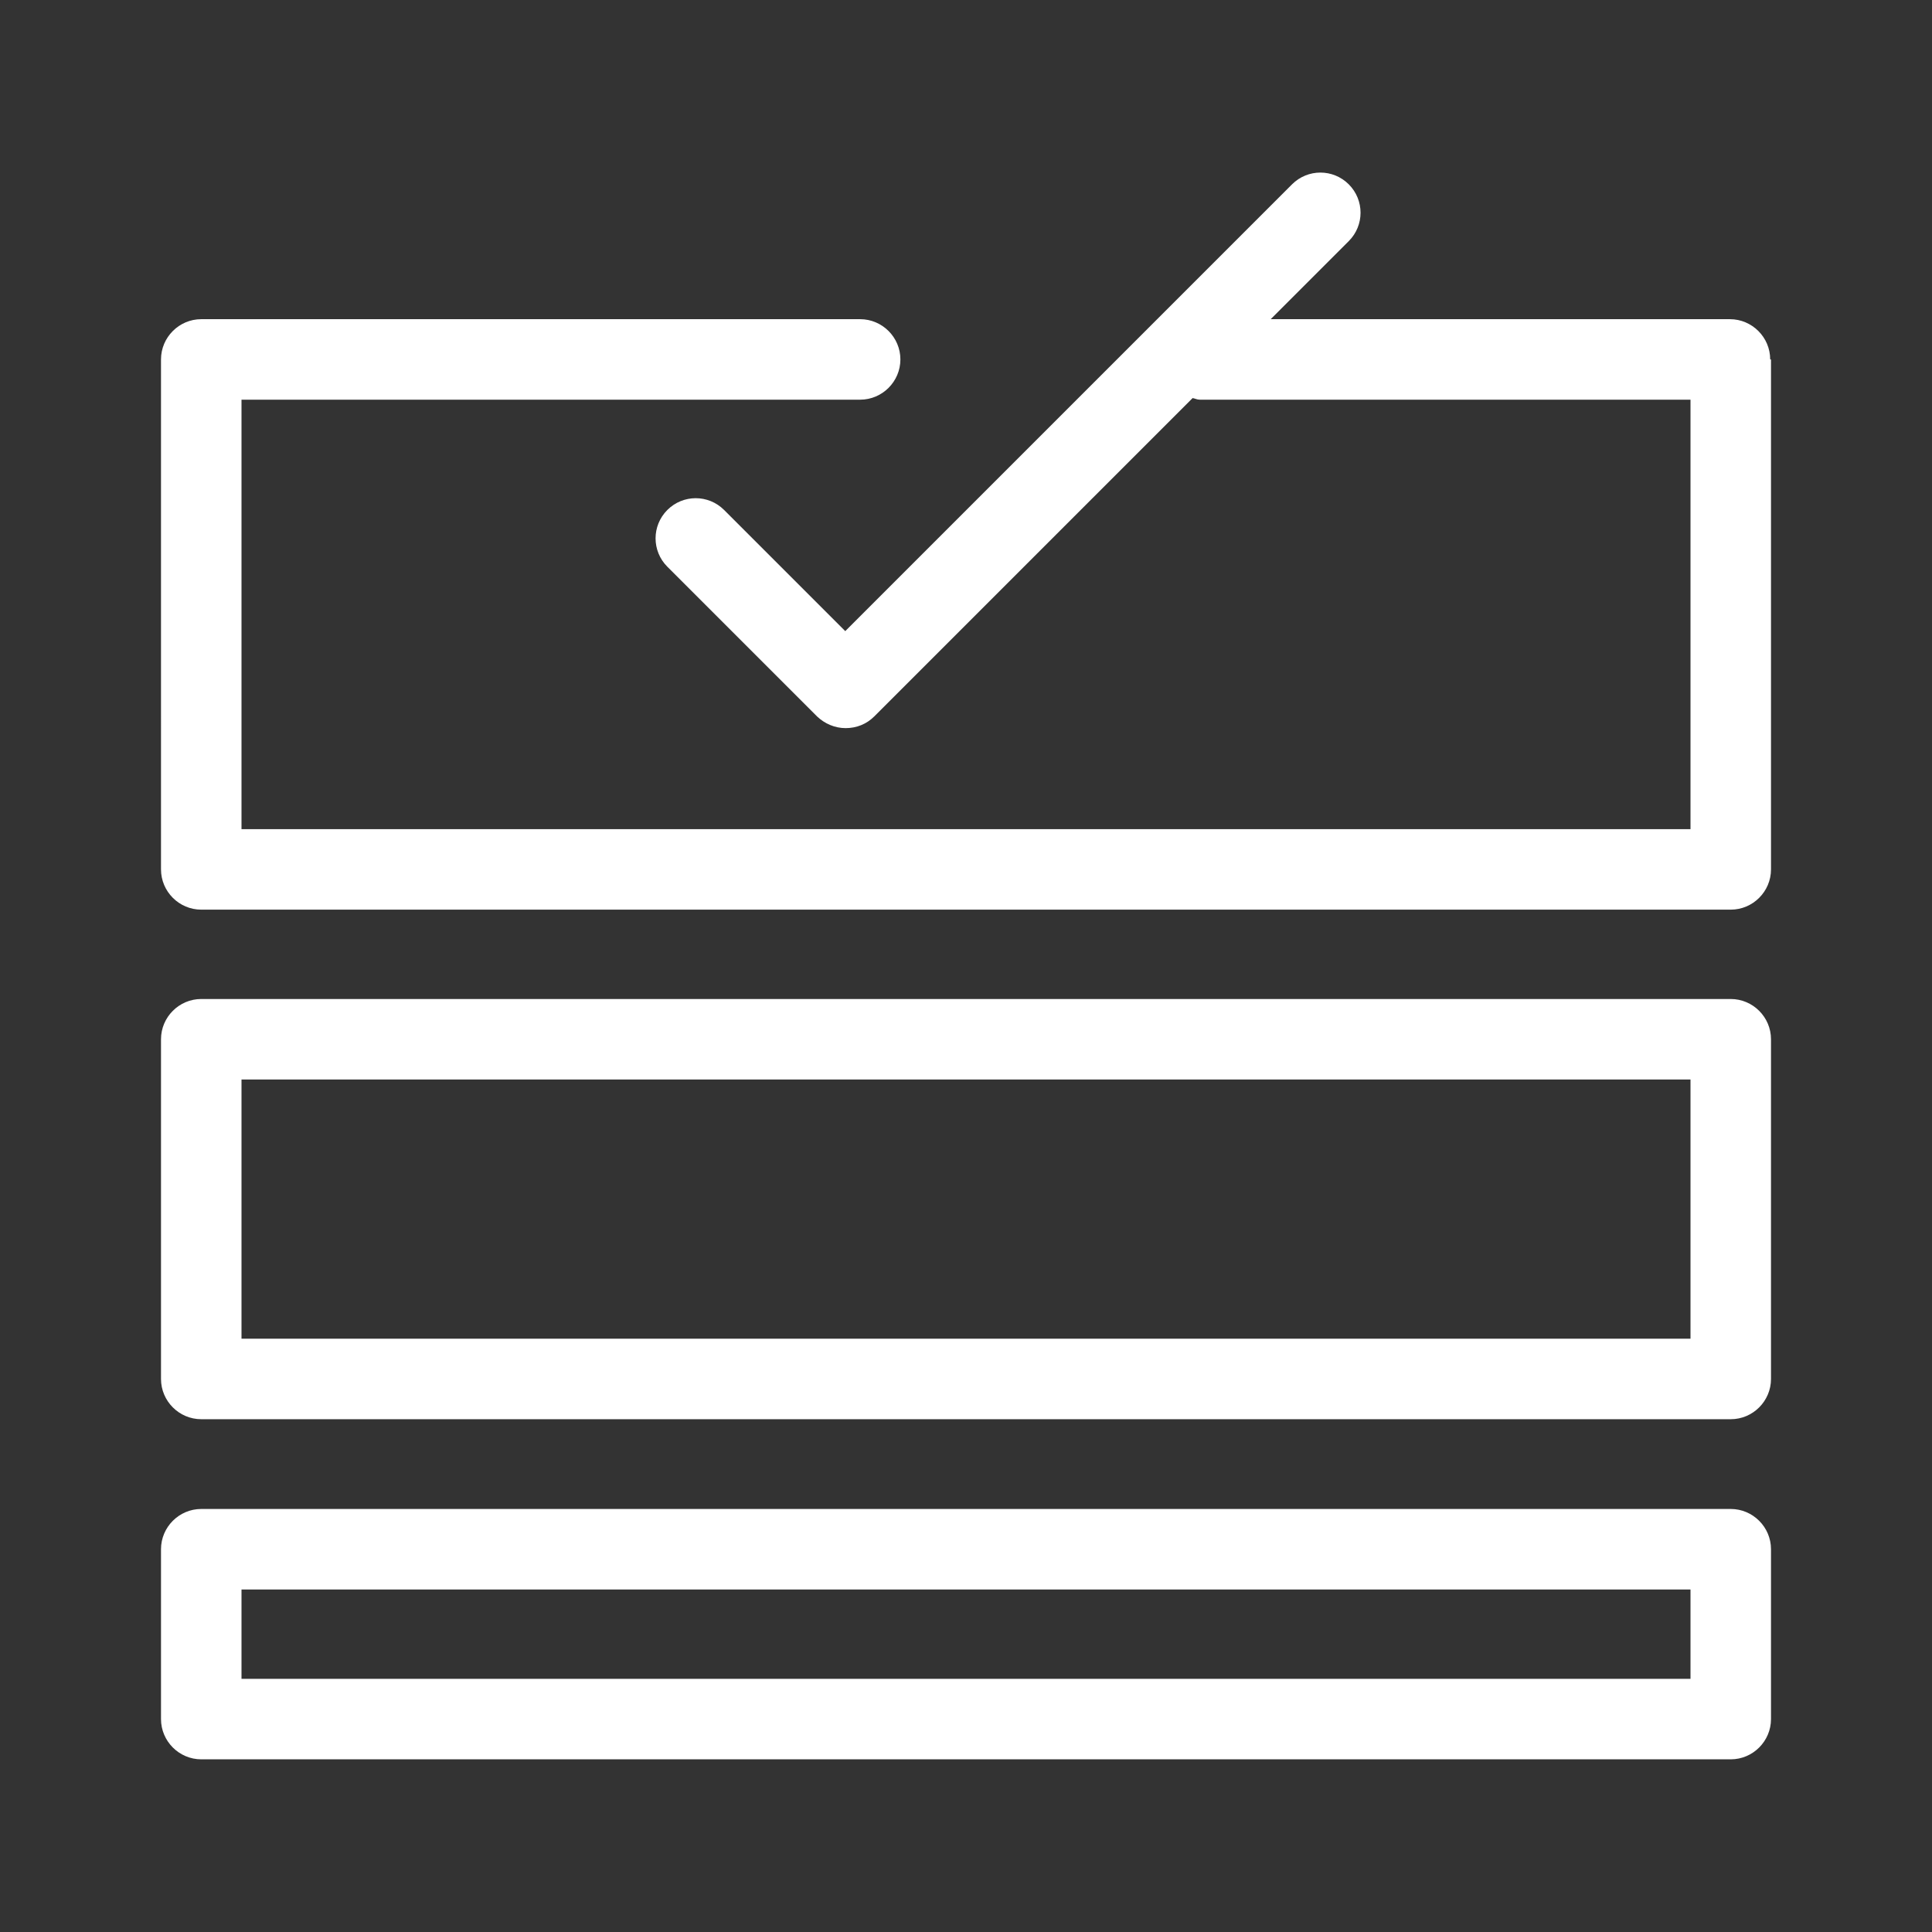 <?xml version="1.0" encoding="UTF-8"?><svg id="Navigation" xmlns="http://www.w3.org/2000/svg" viewBox="0 0 48 48"><rect x="0" y="0" width="48" height="48" fill="#333333" stroke="none"/><defs><style>.cls-1{fill:#fff;}</style></defs><path class="cls-1" d="M43,37.49H5c-.55,0-1,.45-1,1v4.22c0,.55,.45,1,1,1H43c.55,0,1-.45,1-1v-4.22c0-.55-.45-1-1-1Zm-1,4.22H6v-2.22H42v2.22Zm1-16.89H5c-.55,0-1,.45-1,1v8.44c0,.55,.45,1,1,1H43c.55,0,1-.45,1-1v-8.44c0-.55-.45-1-1-1Zm-1,8.44H6v-6.44H42v6.44Zm2-24.33v12.67c0,.55-.45,1-1,1H5c-.55,0-1-.45-1-1V8.93c0-.55,.45-1,1-1H21.37c.55,0,1,.45,1,1s-.45,1-1,1H6v10.67H42V9.93h-12.19c-.07,0-.12-.03-.18-.04l-7.91,7.91c-.19,.19-.44,.29-.71,.29s-.52-.11-.71-.29l-3.72-3.72c-.39-.39-.39-1.02,0-1.41s1.02-.39,1.41,0l3.01,3.01,11.1-11.1c.39-.39,1.02-.39,1.41,0s.39,1.02,0,1.41l-1.94,1.94h11.41c.55,0,1,.45,1,1Z"/></svg>
